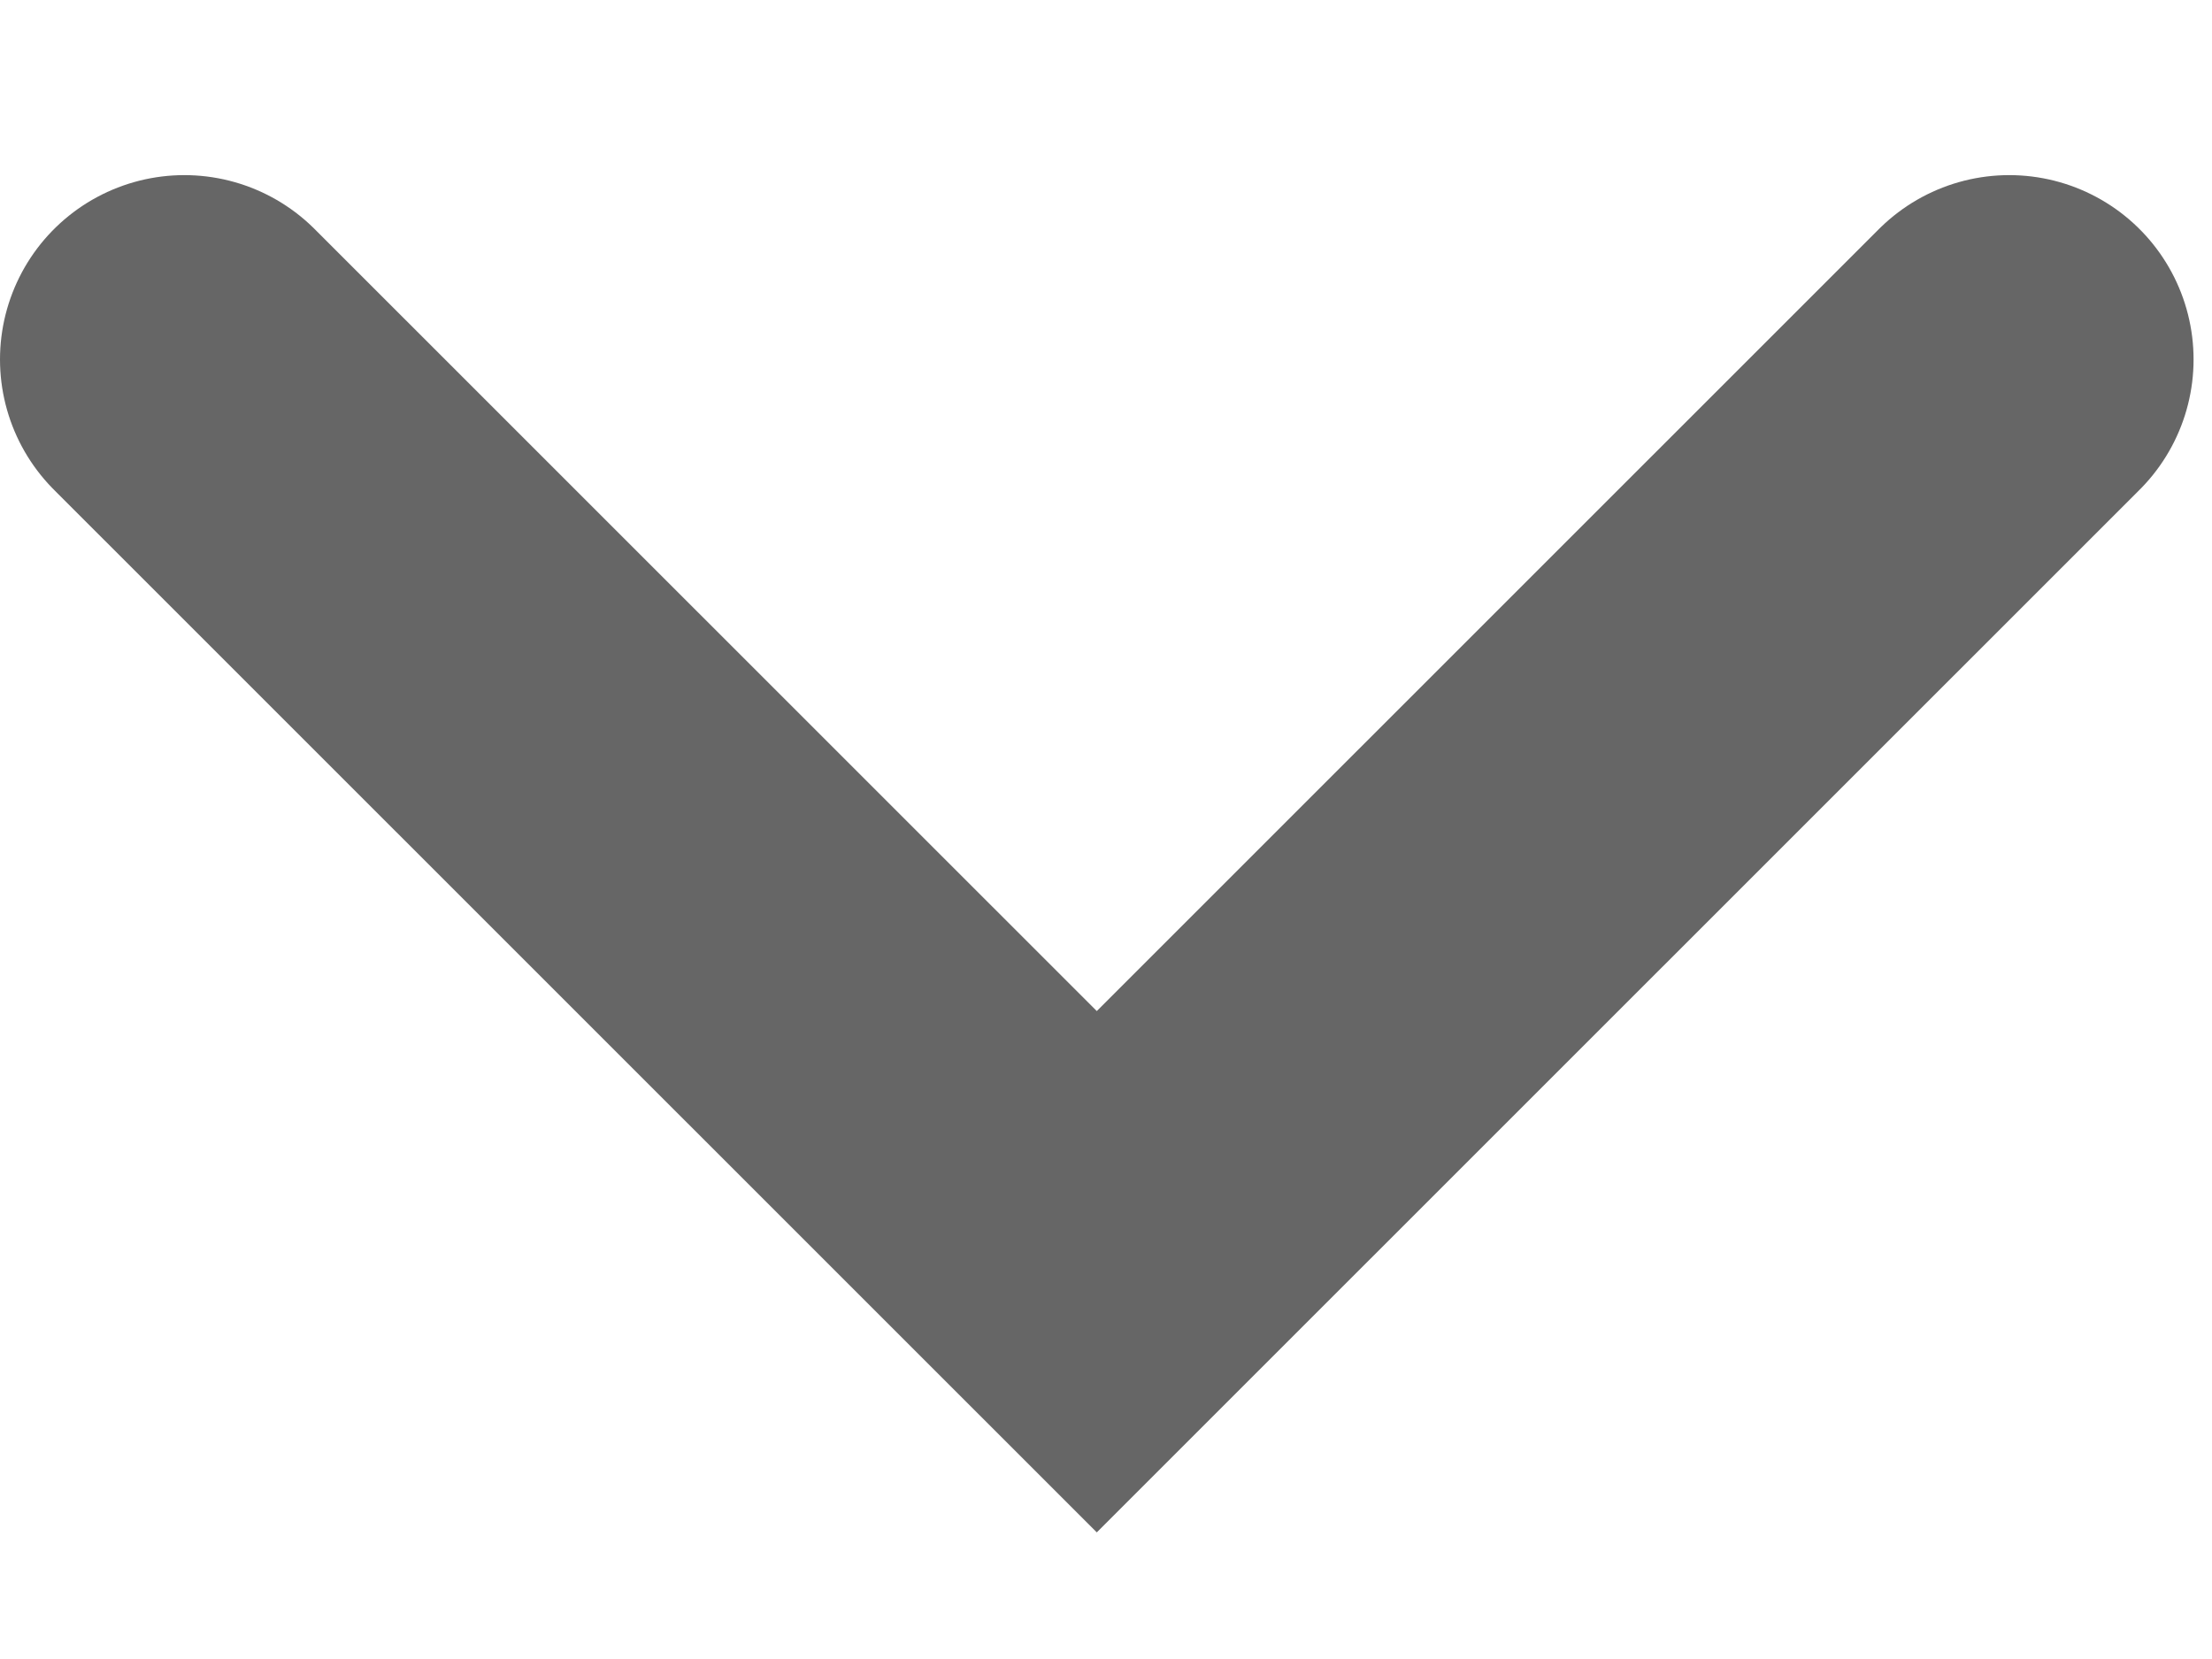 <svg width="12" height="9" viewBox="0 0 12 9" fill="none" xmlns="http://www.w3.org/2000/svg">
    <path d="M1 1.95L5.95 6.899L10.9 1.95" stroke="#666666" stroke-width="2" stroke-linecap="round"/>
</svg>
